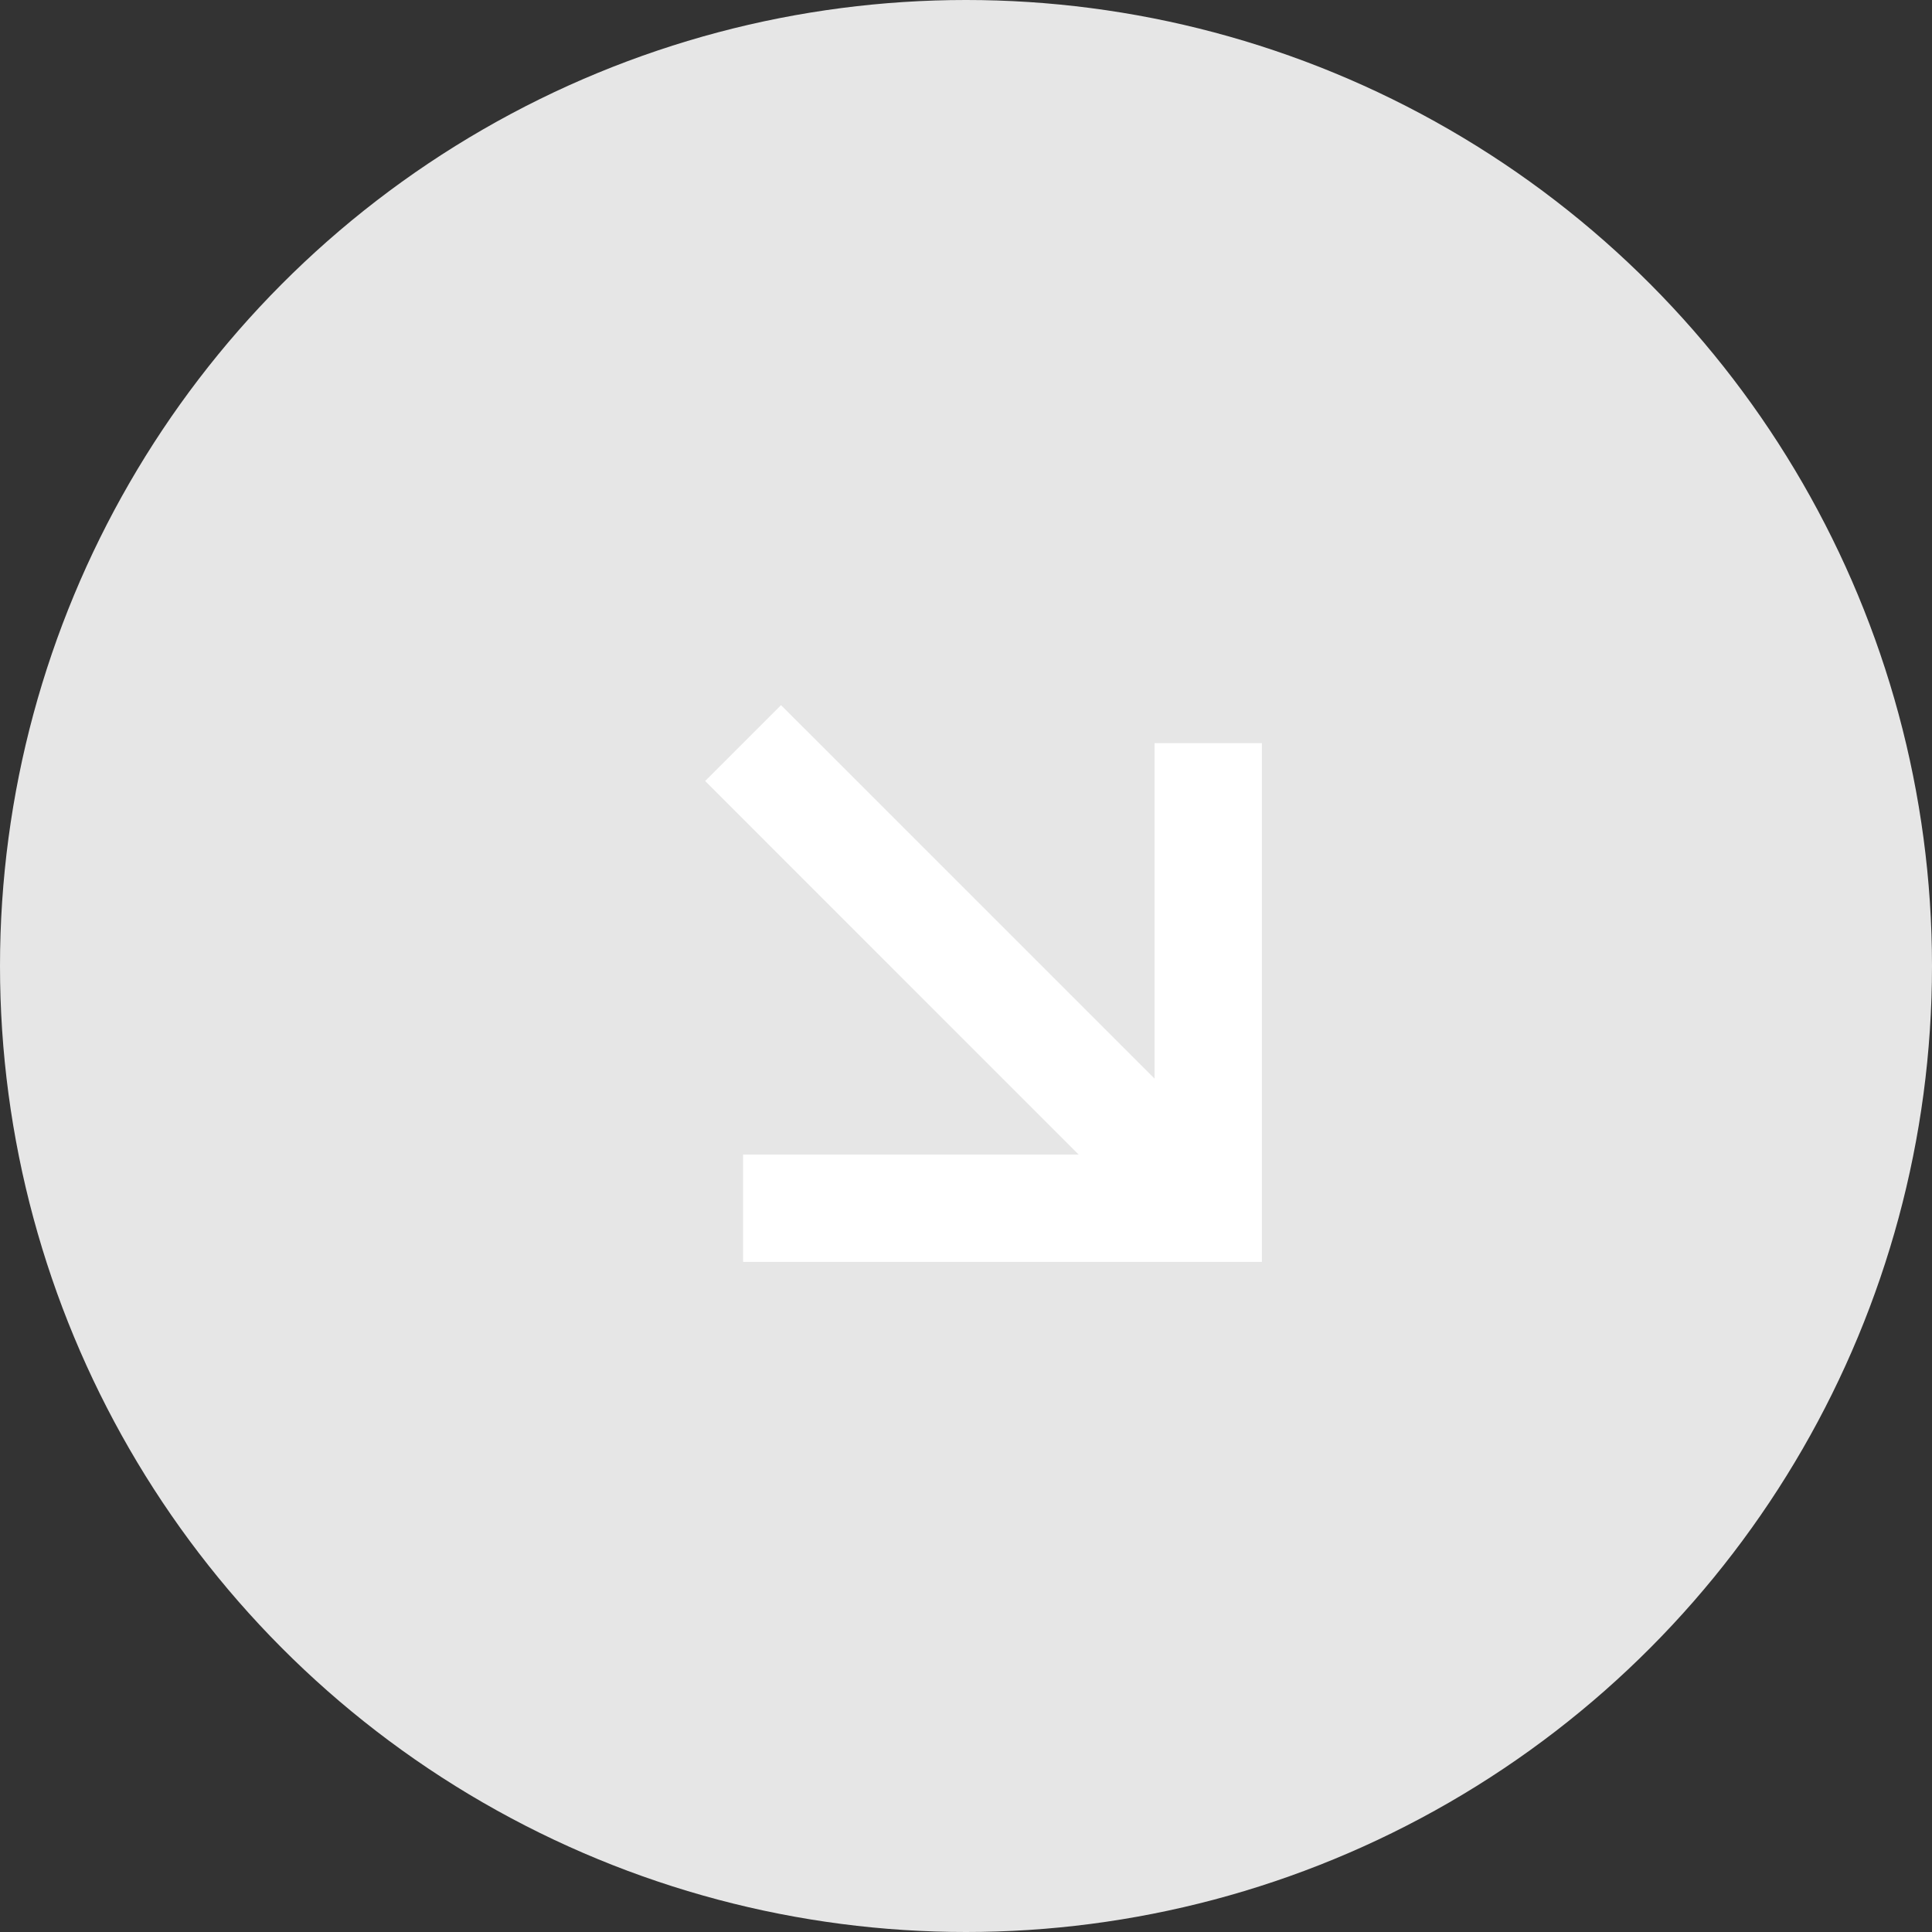 <?xml version="1.0" encoding="UTF-8"?> <svg xmlns="http://www.w3.org/2000/svg" width="54" height="54" viewBox="0 0 54 54" fill="none"><rect x="0" y="0" width="54" height="54" fill="#333333" stroke="none"/> <circle cx="27" cy="27" r="27" fill="#E6E6E6"></circle> <path fill-rule="evenodd" clip-rule="evenodd" d="M30.148 32.27L19.709 21.83L21.83 19.709L32.27 30.148V20.77H35.27V35.27H20.77V32.27H30.148Z" fill="white"></path> </svg> 